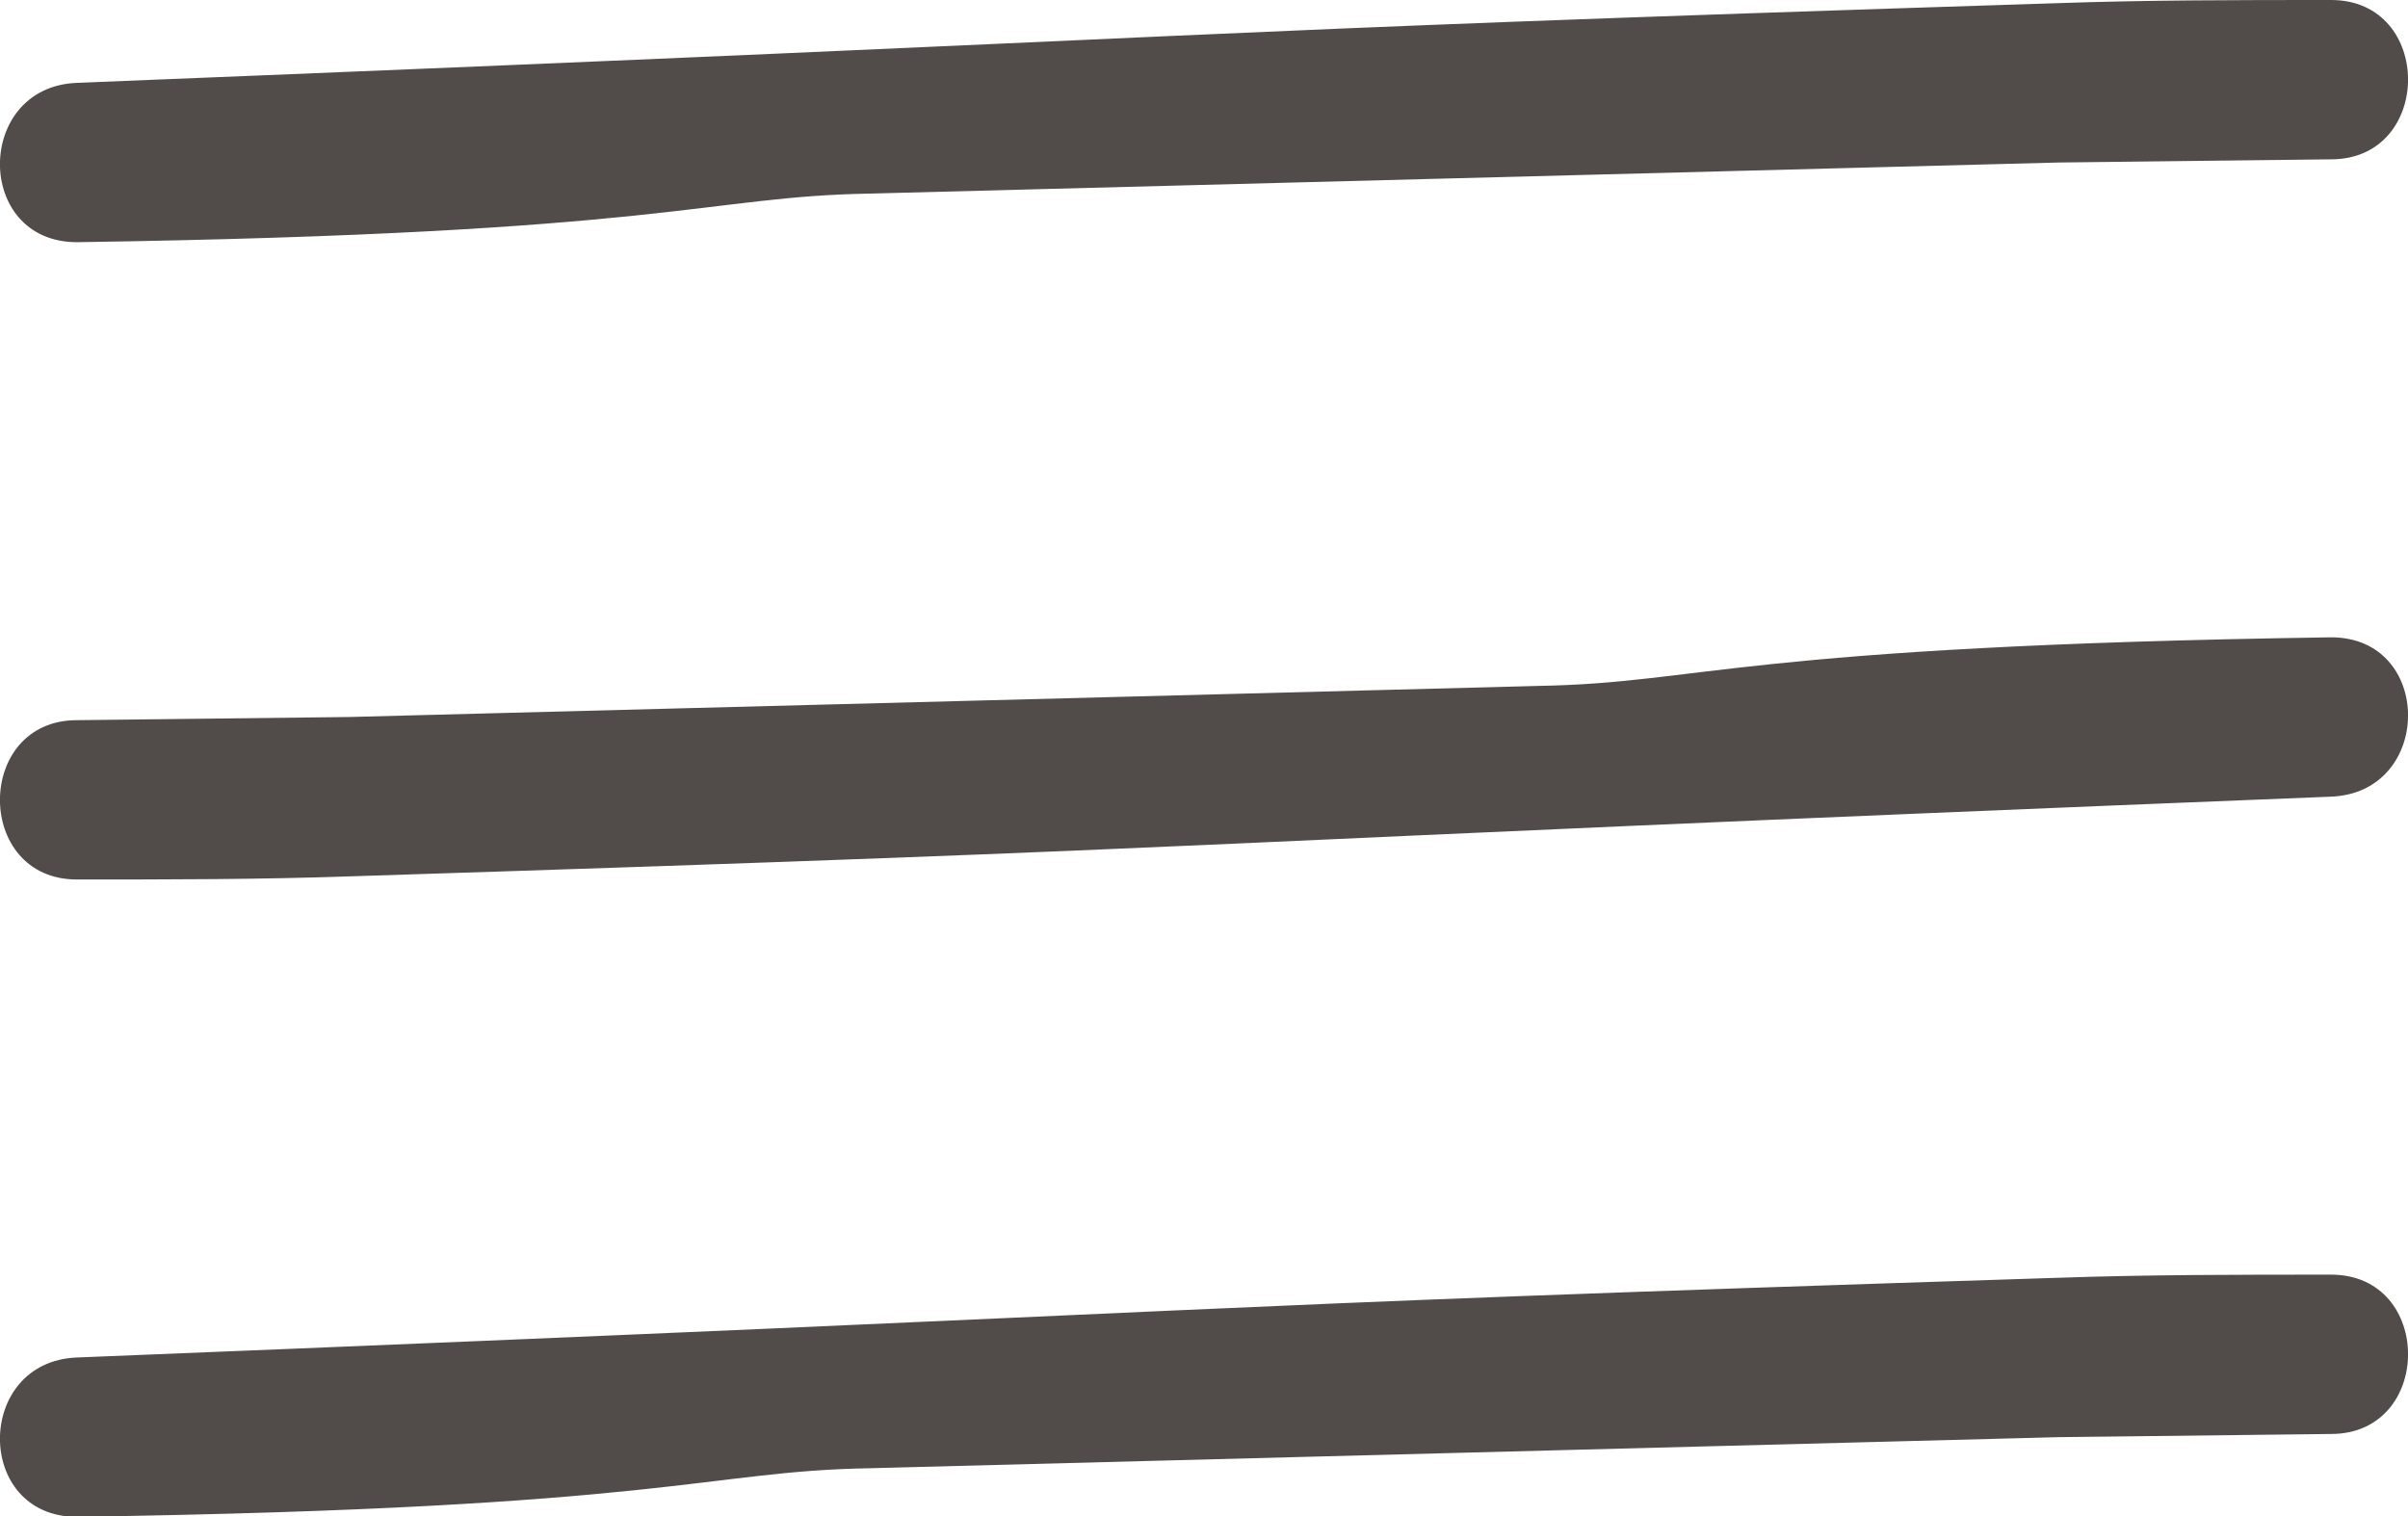 <svg xmlns="http://www.w3.org/2000/svg" viewBox="0 0 60.45 38.07"><defs><style>.cls-1{fill:#514c4a;}</style></defs><title>hamburglar</title><g id="Layer_2" data-name="Layer 2"><g id="Layer_1-2" data-name="Layer 1"><path class="cls-1" d="M51.67,4.08,58.52,4c2.57,0,2.58-4,0-4-2.3,0-4.6,0-6.89.08-23.78.76-18.78.76-49.7,2-2.57.1-2.58,4,0,4,14.91-.22,15.76-1.15,19.91-1.22Z"/><path class="cls-1" d="M51.67,36.08,58.52,36c2.57,0,2.58-4,0-4-2.3,0-4.6,0-6.89.08-23.78.76-18.78.76-49.7,2-2.57.1-2.58,4,0,4,14.91-.22,15.76-1.15,19.91-1.22Z"/><path class="cls-1" d="M8.78,18l-6.85.08c-2.57,0-2.58,4,0,4,2.3,0,4.6,0,6.89-.08,23.78-.76,18.78-.76,49.7-2,2.57-.1,2.58-4,0-4-14.91.22-15.76,1.15-19.91,1.22Z"/></g></g></svg>